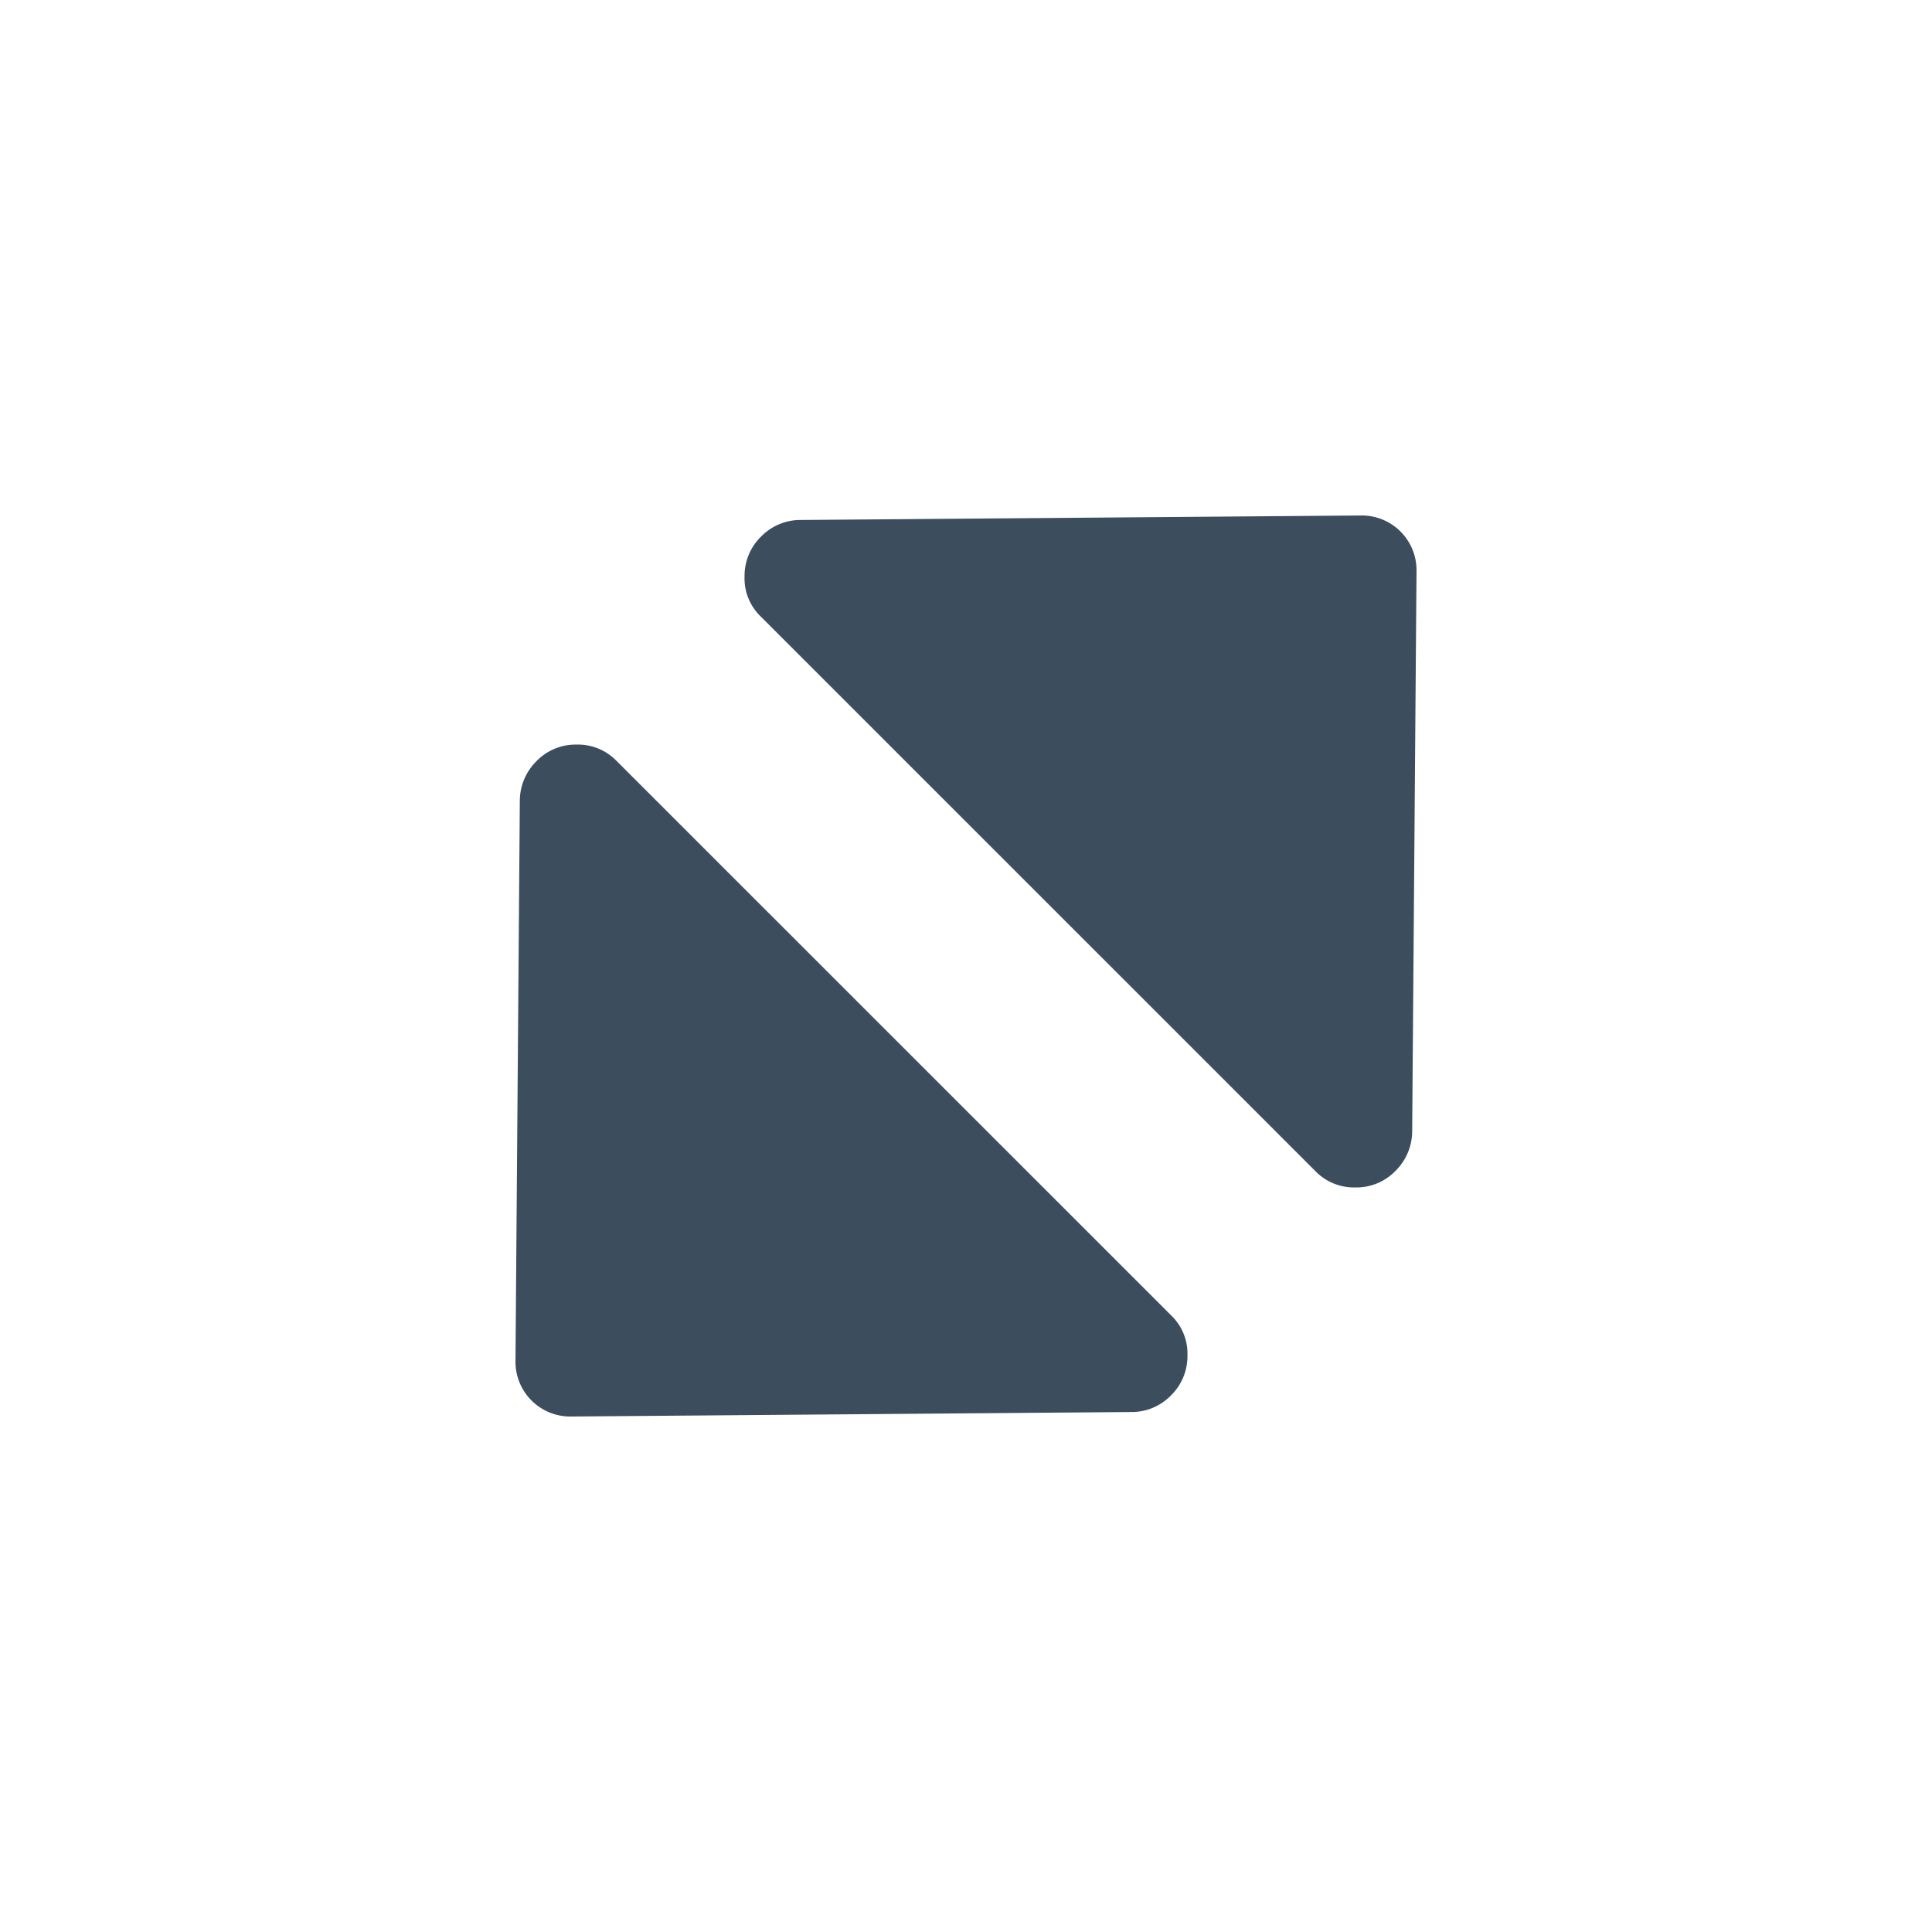 <svg xmlns="http://www.w3.org/2000/svg" viewBox="0 0 892 892" height="16" width="16"><path d="M351.39 247.74a25.33 25.33 0 0118.49-7.67L628.21 238A25.27 25.27 0 01654 263.79l-2 258.29a25.85 25.85 0 01-7.68 18.49 25.1 25.1 0 01-18.49 7.67 24.82 24.82 0 01-18.38-7.4L351.16 284.57a24.37 24.37 0 01-7.4-18.38 25.28 25.28 0 017.63-18.46zm189.22 396.55a25.31 25.31 0 01-18.47 7.64L263.79 654A25.28 25.28 0 01238 628.21l2-258.29a25.83 25.83 0 017.67-18.47 25.09 25.09 0 0118.49-7.67 24.78 24.78 0 0118.38 7.4l256.3 256.25a24.37 24.37 0 017.4 18.38 25.33 25.33 0 01-7.63 18.48z" fill="#3c4d5e"/></svg>